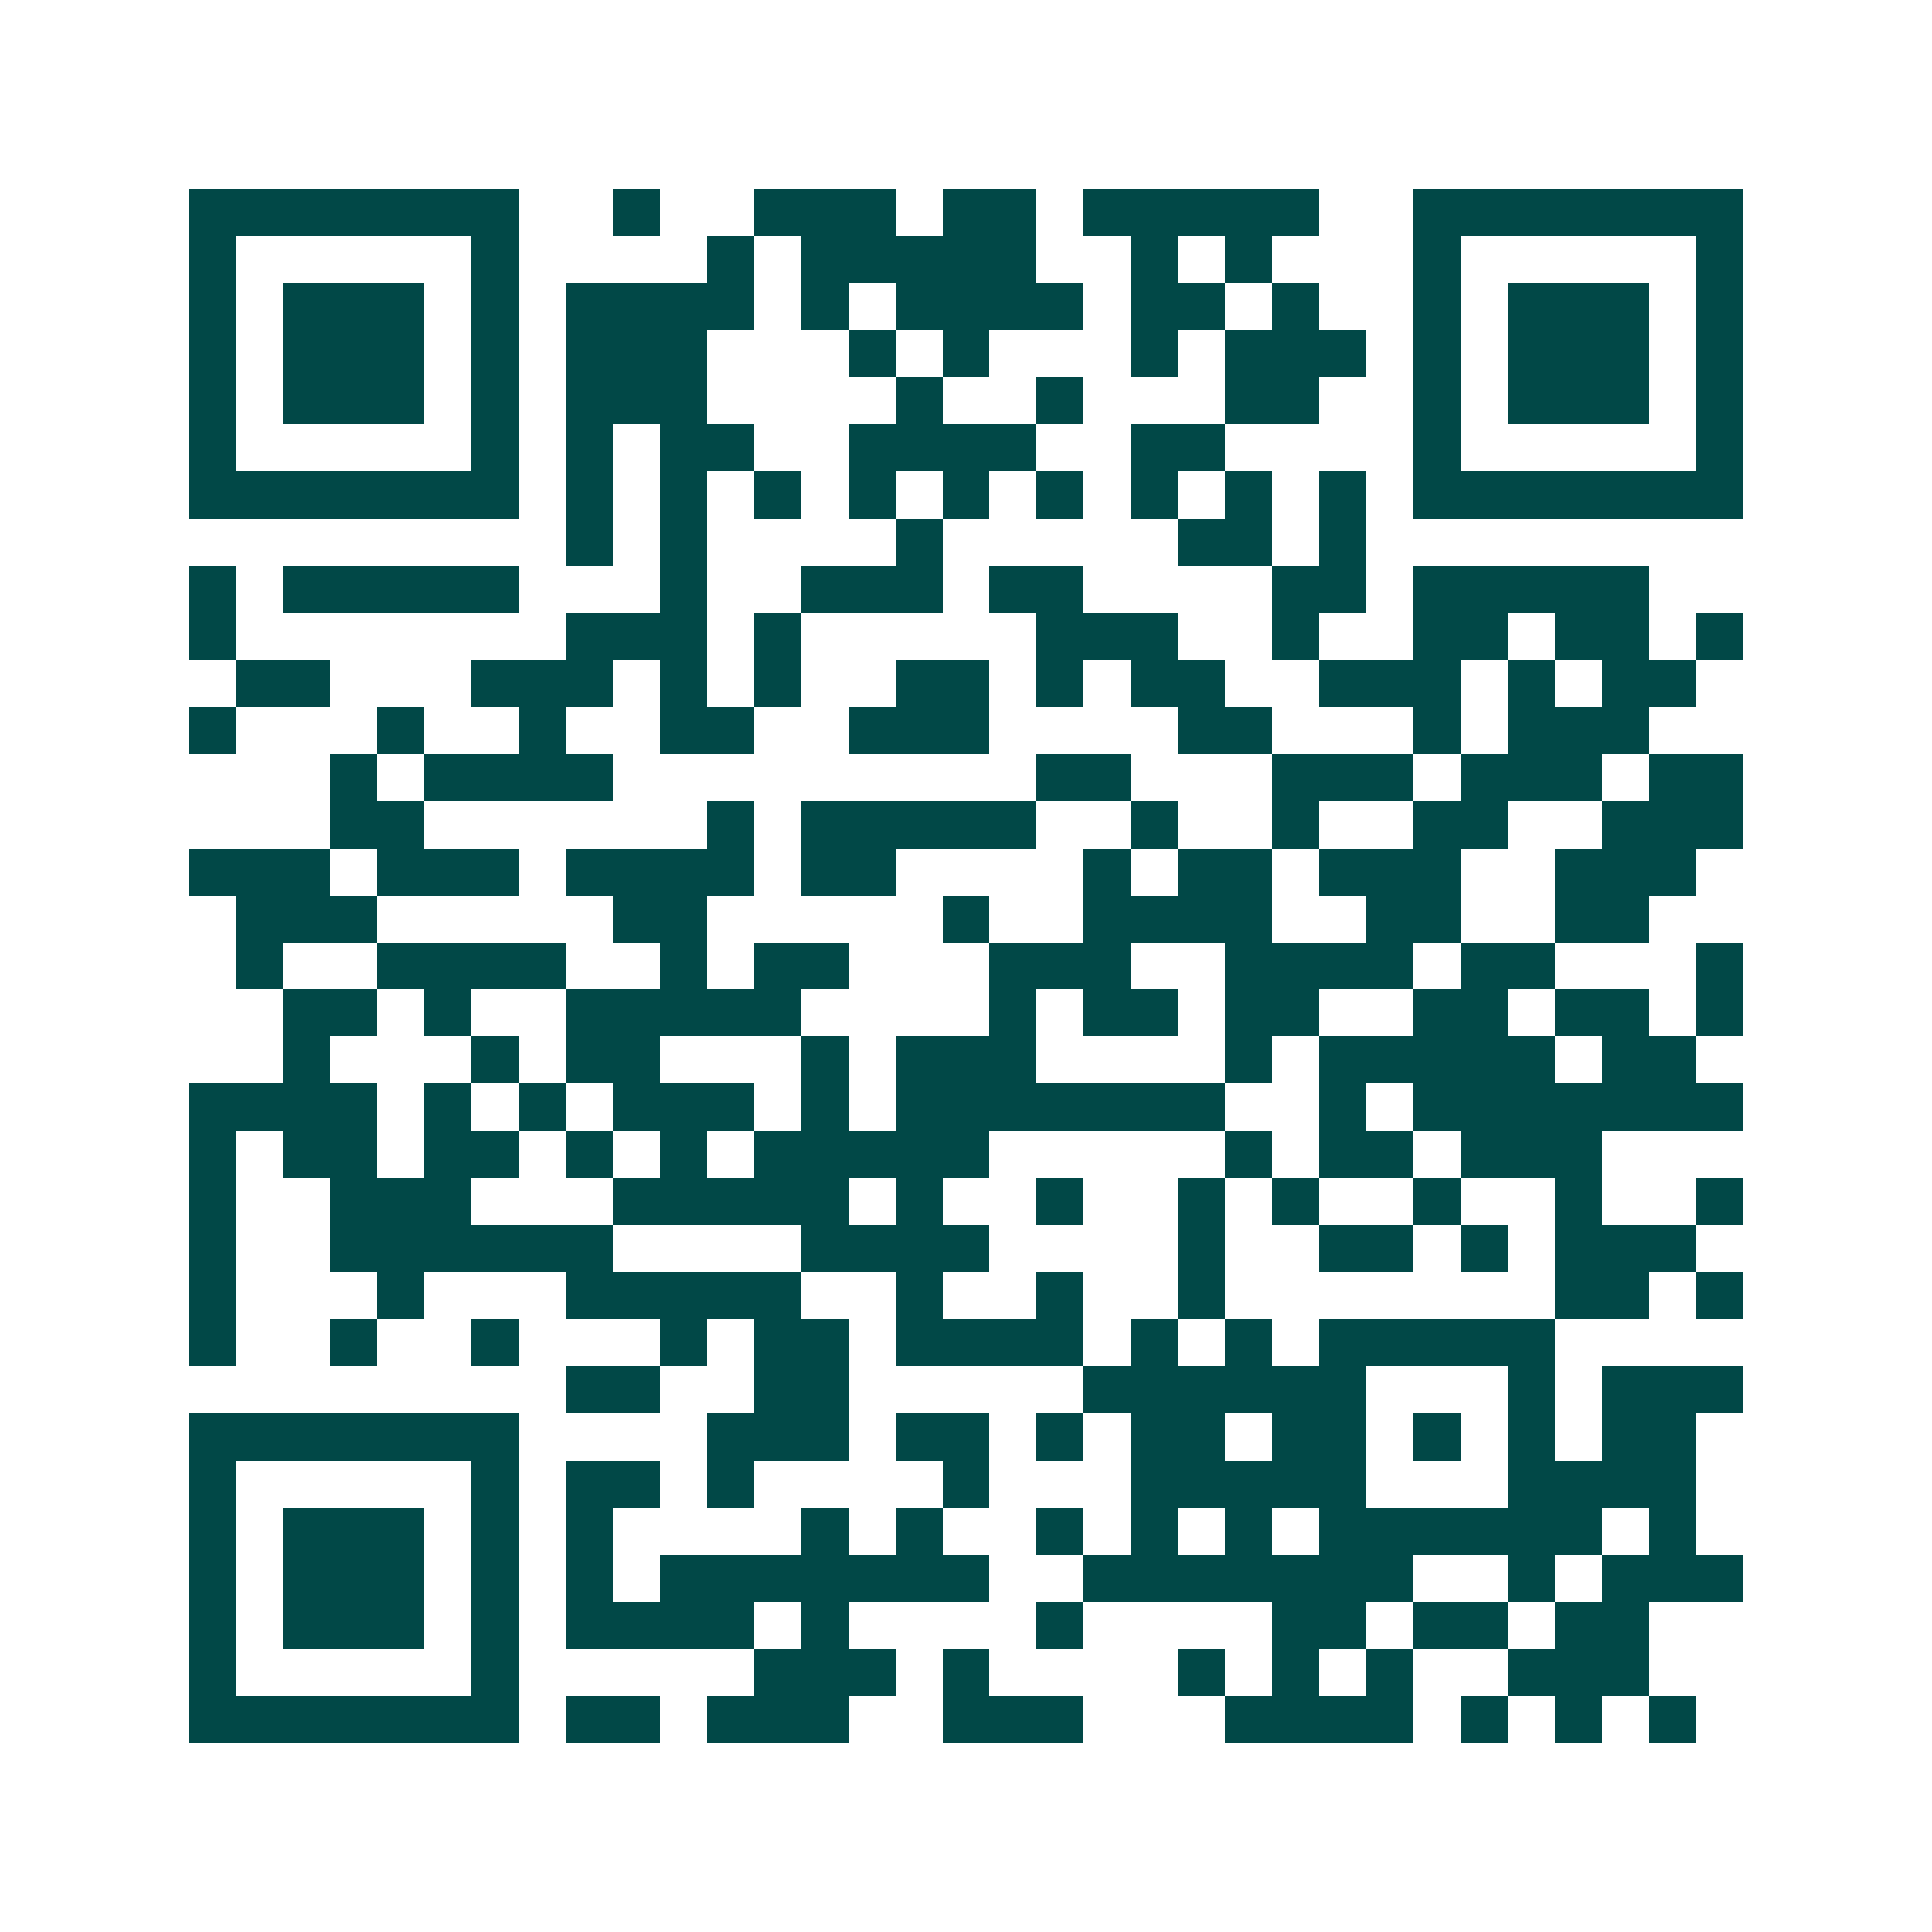 <svg xmlns="http://www.w3.org/2000/svg" width="200" height="200" viewBox="0 0 41 41" shape-rendering="crispEdges"><path fill="#ffffff" d="M0 0h41v41H0z"/><path stroke="#014847" d="M4 4.5h7m2 0h1m2 0h3m1 0h2m1 0h5m2 0h7M4 5.5h1m5 0h1m4 0h1m1 0h5m2 0h1m1 0h1m3 0h1m5 0h1M4 6.5h1m1 0h3m1 0h1m1 0h4m1 0h1m1 0h4m1 0h2m1 0h1m2 0h1m1 0h3m1 0h1M4 7.5h1m1 0h3m1 0h1m1 0h3m3 0h1m1 0h1m3 0h1m1 0h3m1 0h1m1 0h3m1 0h1M4 8.5h1m1 0h3m1 0h1m1 0h3m4 0h1m2 0h1m3 0h2m2 0h1m1 0h3m1 0h1M4 9.5h1m5 0h1m1 0h1m1 0h2m2 0h4m2 0h2m4 0h1m5 0h1M4 10.5h7m1 0h1m1 0h1m1 0h1m1 0h1m1 0h1m1 0h1m1 0h1m1 0h1m1 0h1m1 0h7M12 11.5h1m1 0h1m4 0h1m5 0h2m1 0h1M4 12.5h1m1 0h5m3 0h1m2 0h3m1 0h2m4 0h2m1 0h5M4 13.5h1m7 0h3m1 0h1m5 0h3m2 0h1m2 0h2m1 0h2m1 0h1M5 14.5h2m3 0h3m1 0h1m1 0h1m2 0h2m1 0h1m1 0h2m2 0h3m1 0h1m1 0h2M4 15.5h1m3 0h1m2 0h1m2 0h2m2 0h3m4 0h2m3 0h1m1 0h3M7 16.5h1m1 0h4m9 0h2m3 0h3m1 0h3m1 0h2M7 17.5h2m6 0h1m1 0h5m2 0h1m2 0h1m2 0h2m2 0h3M4 18.5h3m1 0h3m1 0h4m1 0h2m4 0h1m1 0h2m1 0h3m2 0h3M5 19.5h3m5 0h2m5 0h1m2 0h4m2 0h2m2 0h2M5 20.5h1m2 0h4m2 0h1m1 0h2m3 0h3m2 0h4m1 0h2m3 0h1M6 21.5h2m1 0h1m2 0h5m4 0h1m1 0h2m1 0h2m2 0h2m1 0h2m1 0h1M6 22.5h1m3 0h1m1 0h2m3 0h1m1 0h3m4 0h1m1 0h5m1 0h2M4 23.5h4m1 0h1m1 0h1m1 0h3m1 0h1m1 0h7m2 0h1m1 0h7M4 24.5h1m1 0h2m1 0h2m1 0h1m1 0h1m1 0h5m5 0h1m1 0h2m1 0h3M4 25.5h1m2 0h3m3 0h5m1 0h1m2 0h1m2 0h1m1 0h1m2 0h1m2 0h1m2 0h1M4 26.5h1m2 0h6m4 0h4m4 0h1m2 0h2m1 0h1m1 0h3M4 27.5h1m3 0h1m3 0h5m2 0h1m2 0h1m2 0h1m7 0h2m1 0h1M4 28.5h1m2 0h1m2 0h1m3 0h1m1 0h2m1 0h4m1 0h1m1 0h1m1 0h5M12 29.5h2m2 0h2m5 0h6m3 0h1m1 0h3M4 30.5h7m4 0h3m1 0h2m1 0h1m1 0h2m1 0h2m1 0h1m1 0h1m1 0h2M4 31.5h1m5 0h1m1 0h2m1 0h1m4 0h1m3 0h5m3 0h4M4 32.5h1m1 0h3m1 0h1m1 0h1m4 0h1m1 0h1m2 0h1m1 0h1m1 0h1m1 0h6m1 0h1M4 33.5h1m1 0h3m1 0h1m1 0h1m1 0h7m2 0h7m2 0h1m1 0h3M4 34.5h1m1 0h3m1 0h1m1 0h4m1 0h1m4 0h1m4 0h2m1 0h2m1 0h2M4 35.5h1m5 0h1m5 0h3m1 0h1m4 0h1m1 0h1m1 0h1m2 0h3M4 36.5h7m1 0h2m1 0h3m2 0h3m3 0h4m1 0h1m1 0h1m1 0h1"/></svg>
